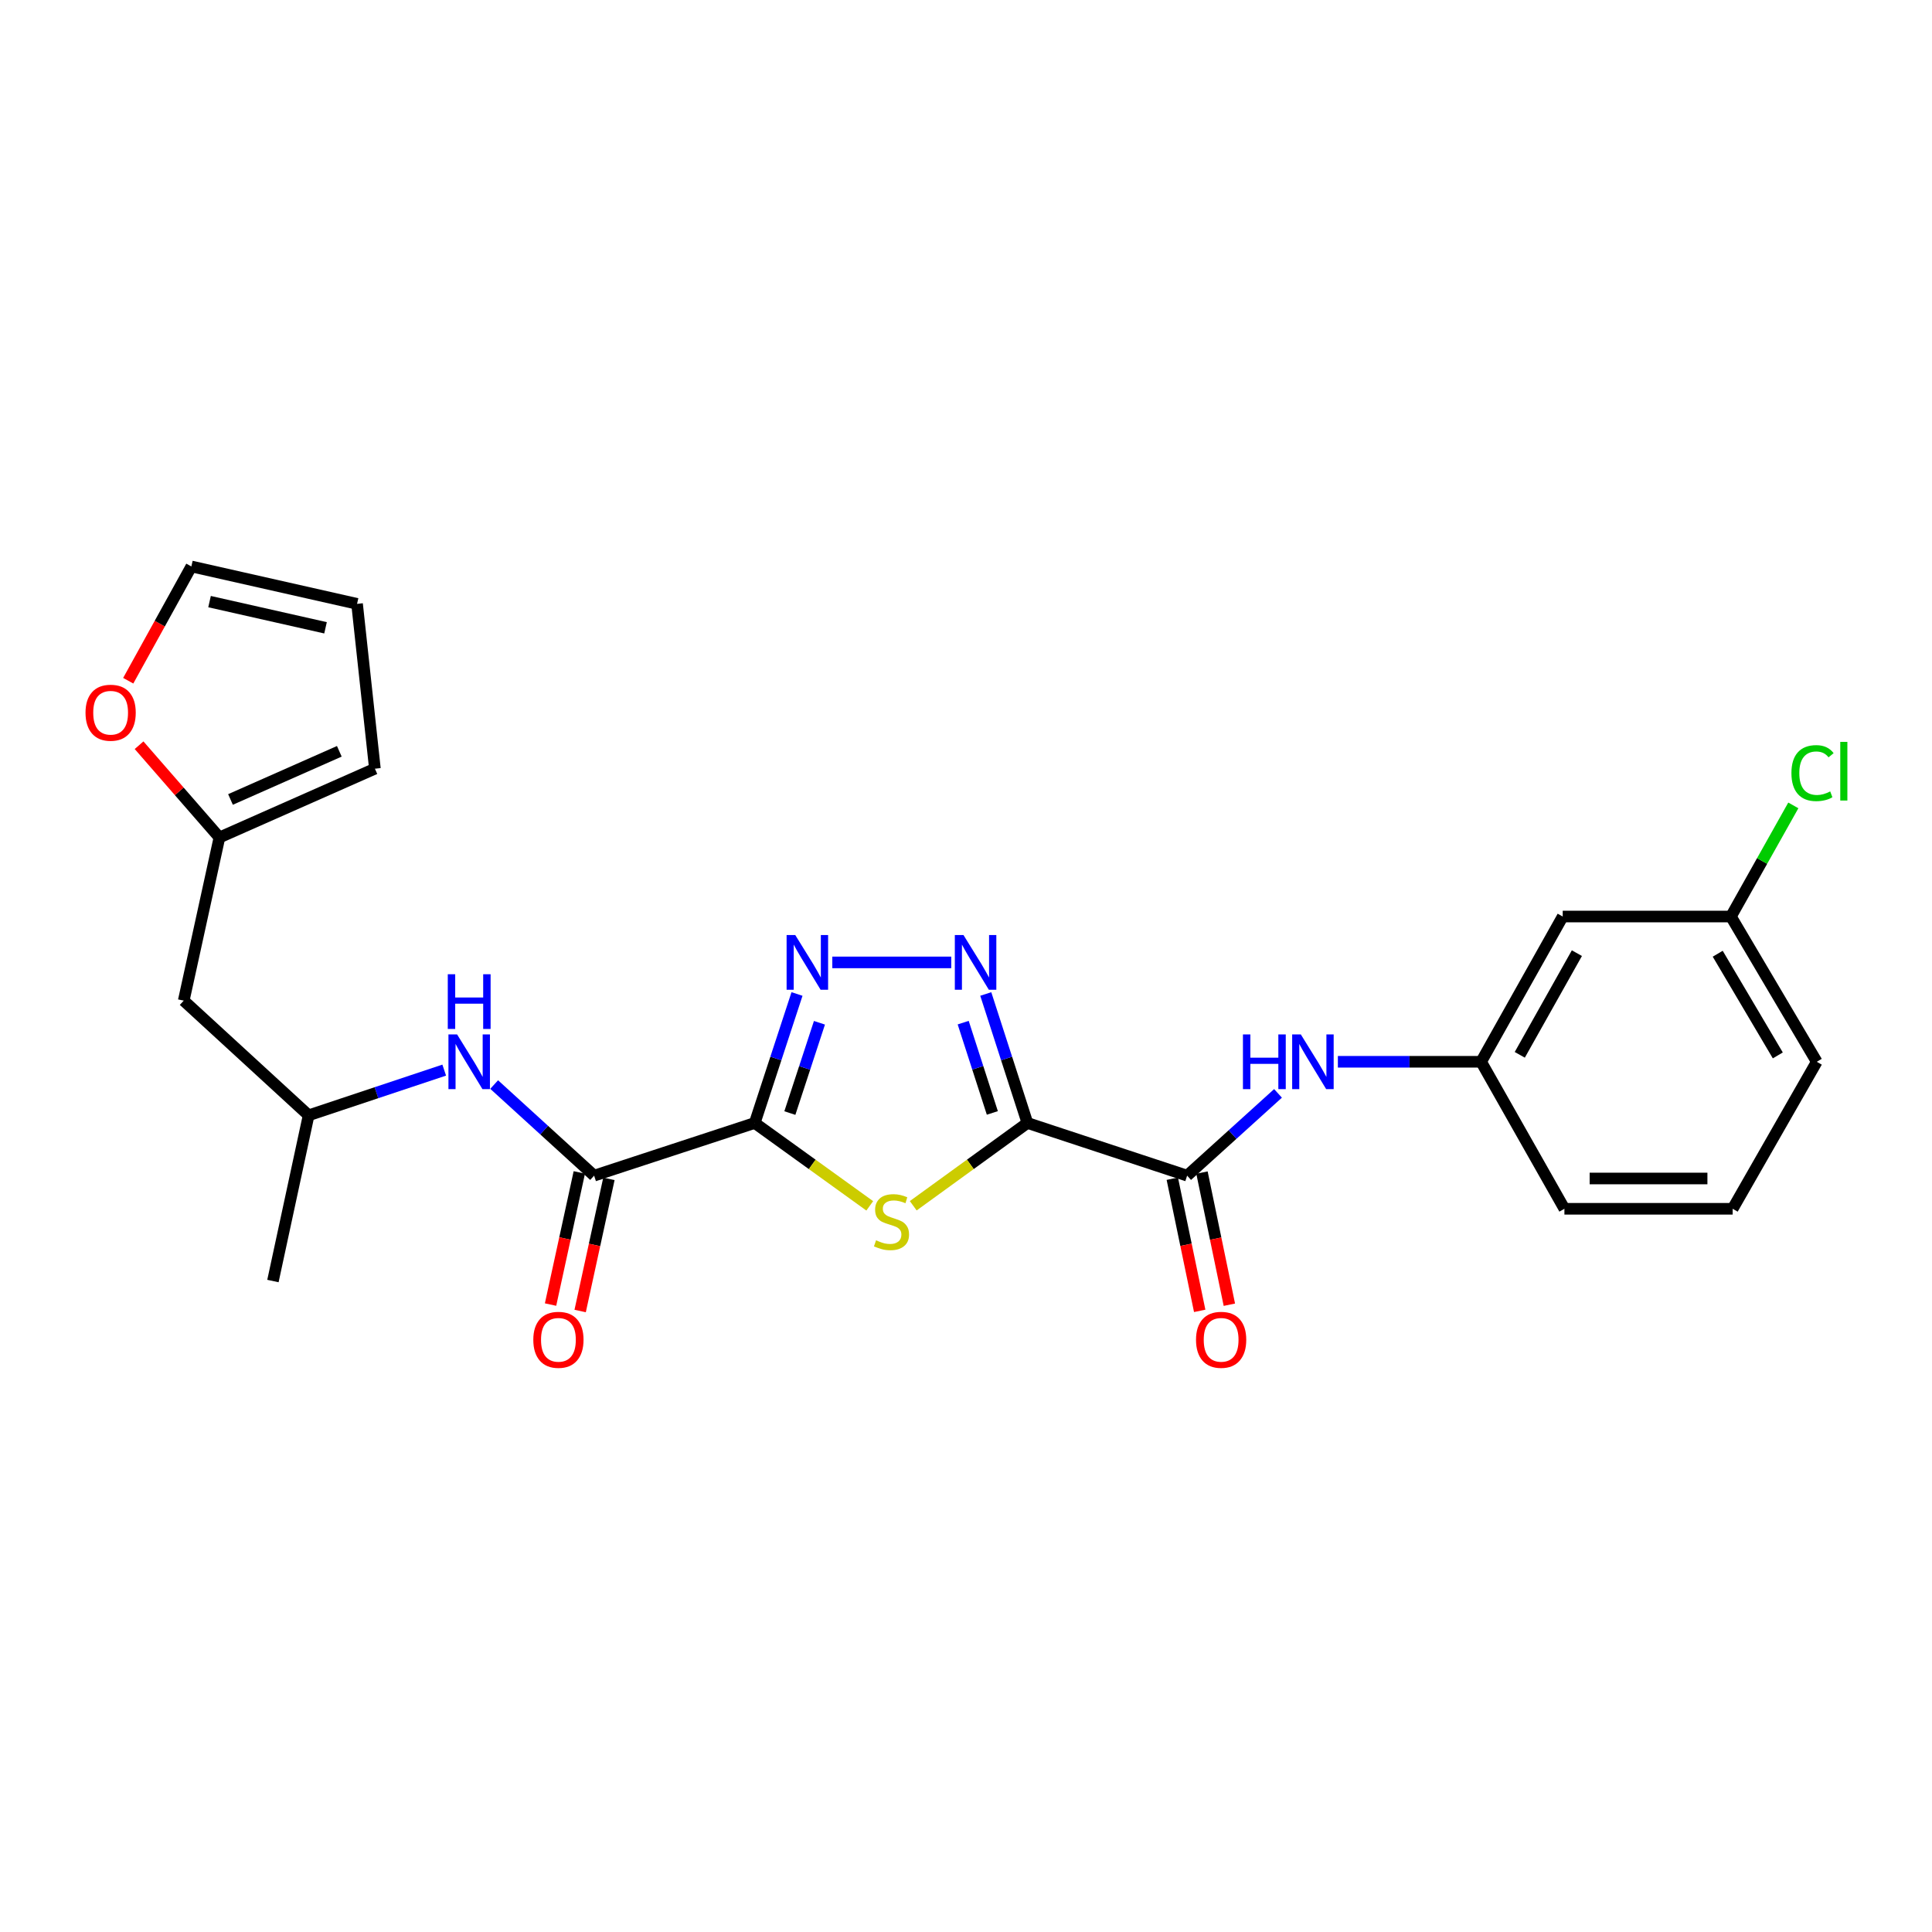 <?xml version='1.0' encoding='iso-8859-1'?>
<svg version='1.1' baseProfile='full'
              xmlns='http://www.w3.org/2000/svg'
                      xmlns:rdkit='http://www.rdkit.org/xml'
                      xmlns:xlink='http://www.w3.org/1999/xlink'
                  xml:space='preserve'
width='1000px' height='1000px' viewBox='0 0 1000 1000'>
<!-- END OF HEADER -->
<rect style='opacity:1.0;fill:#FFFFFF;stroke:none' width='1000' height='1000' x='0' y='0'> </rect>
<path class='bond-1' d='M 531.787,581.249 L 502.24,602.674' style='fill:none;fill-rule:evenodd;stroke:#000000;stroke-width:6px;stroke-linecap:butt;stroke-linejoin:miter;stroke-opacity:1' />
<path class='bond-1' d='M 502.24,602.674 L 472.692,624.099' style='fill:none;fill-rule:evenodd;stroke:#CCCC00;stroke-width:6px;stroke-linecap:butt;stroke-linejoin:miter;stroke-opacity:1' />
<path class='bond-3' d='M 531.787,581.249 L 521.011,547.866' style='fill:none;fill-rule:evenodd;stroke:#000000;stroke-width:6px;stroke-linecap:butt;stroke-linejoin:miter;stroke-opacity:1' />
<path class='bond-3' d='M 521.011,547.866 L 510.234,514.483' style='fill:none;fill-rule:evenodd;stroke:#0000FF;stroke-width:6px;stroke-linecap:butt;stroke-linejoin:miter;stroke-opacity:1' />
<path class='bond-3' d='M 513.633,576.051 L 506.09,552.683' style='fill:none;fill-rule:evenodd;stroke:#000000;stroke-width:6px;stroke-linecap:butt;stroke-linejoin:miter;stroke-opacity:1' />
<path class='bond-3' d='M 506.09,552.683 L 498.546,529.315' style='fill:none;fill-rule:evenodd;stroke:#0000FF;stroke-width:6px;stroke-linecap:butt;stroke-linejoin:miter;stroke-opacity:1' />
<path class='bond-4' d='M 531.787,581.249 L 614.461,608.513' style='fill:none;fill-rule:evenodd;stroke:#000000;stroke-width:6px;stroke-linecap:butt;stroke-linejoin:miter;stroke-opacity:1' />
<path class='bond-0' d='M 390.648,581.249 L 420.413,602.696' style='fill:none;fill-rule:evenodd;stroke:#000000;stroke-width:6px;stroke-linecap:butt;stroke-linejoin:miter;stroke-opacity:1' />
<path class='bond-0' d='M 420.413,602.696 L 450.178,624.144' style='fill:none;fill-rule:evenodd;stroke:#CCCC00;stroke-width:6px;stroke-linecap:butt;stroke-linejoin:miter;stroke-opacity:1' />
<path class='bond-5' d='M 390.648,581.249 L 307.513,608.513' style='fill:none;fill-rule:evenodd;stroke:#000000;stroke-width:6px;stroke-linecap:butt;stroke-linejoin:miter;stroke-opacity:1' />
<path class='bond-25' d='M 390.648,581.249 L 401.588,547.868' style='fill:none;fill-rule:evenodd;stroke:#000000;stroke-width:6px;stroke-linecap:butt;stroke-linejoin:miter;stroke-opacity:1' />
<path class='bond-25' d='M 401.588,547.868 L 412.529,514.486' style='fill:none;fill-rule:evenodd;stroke:#0000FF;stroke-width:6px;stroke-linecap:butt;stroke-linejoin:miter;stroke-opacity:1' />
<path class='bond-25' d='M 408.829,576.118 L 416.488,552.751' style='fill:none;fill-rule:evenodd;stroke:#000000;stroke-width:6px;stroke-linecap:butt;stroke-linejoin:miter;stroke-opacity:1' />
<path class='bond-25' d='M 416.488,552.751 L 424.146,529.384' style='fill:none;fill-rule:evenodd;stroke:#0000FF;stroke-width:6px;stroke-linecap:butt;stroke-linejoin:miter;stroke-opacity:1' />
<path class='bond-2' d='M 430.803,498.14 L 492.364,498.14' style='fill:none;fill-rule:evenodd;stroke:#0000FF;stroke-width:6px;stroke-linecap:butt;stroke-linejoin:miter;stroke-opacity:1' />
<path class='bond-6' d='M 614.461,608.513 L 637.979,587.223' style='fill:none;fill-rule:evenodd;stroke:#000000;stroke-width:6px;stroke-linecap:butt;stroke-linejoin:miter;stroke-opacity:1' />
<path class='bond-6' d='M 637.979,587.223 L 661.498,565.932' style='fill:none;fill-rule:evenodd;stroke:#0000FF;stroke-width:6px;stroke-linecap:butt;stroke-linejoin:miter;stroke-opacity:1' />
<path class='bond-11' d='M 606.784,610.105 L 613.873,644.304' style='fill:none;fill-rule:evenodd;stroke:#000000;stroke-width:6px;stroke-linecap:butt;stroke-linejoin:miter;stroke-opacity:1' />
<path class='bond-11' d='M 613.873,644.304 L 620.962,678.503' style='fill:none;fill-rule:evenodd;stroke:#FF0000;stroke-width:6px;stroke-linecap:butt;stroke-linejoin:miter;stroke-opacity:1' />
<path class='bond-11' d='M 622.137,606.922 L 629.226,641.121' style='fill:none;fill-rule:evenodd;stroke:#000000;stroke-width:6px;stroke-linecap:butt;stroke-linejoin:miter;stroke-opacity:1' />
<path class='bond-11' d='M 629.226,641.121 L 636.315,675.321' style='fill:none;fill-rule:evenodd;stroke:#FF0000;stroke-width:6px;stroke-linecap:butt;stroke-linejoin:miter;stroke-opacity:1' />
<path class='bond-7' d='M 307.513,608.513 L 281.646,584.936' style='fill:none;fill-rule:evenodd;stroke:#000000;stroke-width:6px;stroke-linecap:butt;stroke-linejoin:miter;stroke-opacity:1' />
<path class='bond-7' d='M 281.646,584.936 L 255.78,561.36' style='fill:none;fill-rule:evenodd;stroke:#0000FF;stroke-width:6px;stroke-linecap:butt;stroke-linejoin:miter;stroke-opacity:1' />
<path class='bond-12' d='M 299.852,606.846 L 292.409,641.043' style='fill:none;fill-rule:evenodd;stroke:#000000;stroke-width:6px;stroke-linecap:butt;stroke-linejoin:miter;stroke-opacity:1' />
<path class='bond-12' d='M 292.409,641.043 L 284.966,675.24' style='fill:none;fill-rule:evenodd;stroke:#FF0000;stroke-width:6px;stroke-linecap:butt;stroke-linejoin:miter;stroke-opacity:1' />
<path class='bond-12' d='M 315.173,610.181 L 307.73,644.378' style='fill:none;fill-rule:evenodd;stroke:#000000;stroke-width:6px;stroke-linecap:butt;stroke-linejoin:miter;stroke-opacity:1' />
<path class='bond-12' d='M 307.73,644.378 L 300.287,678.575' style='fill:none;fill-rule:evenodd;stroke:#FF0000;stroke-width:6px;stroke-linecap:butt;stroke-linejoin:miter;stroke-opacity:1' />
<path class='bond-10' d='M 692.481,549.577 L 729.555,549.577' style='fill:none;fill-rule:evenodd;stroke:#0000FF;stroke-width:6px;stroke-linecap:butt;stroke-linejoin:miter;stroke-opacity:1' />
<path class='bond-10' d='M 729.555,549.577 L 766.628,549.577' style='fill:none;fill-rule:evenodd;stroke:#000000;stroke-width:6px;stroke-linecap:butt;stroke-linejoin:miter;stroke-opacity:1' />
<path class='bond-18' d='M 229.923,553.888 L 194.833,565.586' style='fill:none;fill-rule:evenodd;stroke:#0000FF;stroke-width:6px;stroke-linecap:butt;stroke-linejoin:miter;stroke-opacity:1' />
<path class='bond-18' d='M 194.833,565.586 L 159.744,577.285' style='fill:none;fill-rule:evenodd;stroke:#000000;stroke-width:6px;stroke-linecap:butt;stroke-linejoin:miter;stroke-opacity:1' />
<path class='bond-8' d='M 113.577,433.48 L 95.102,517.931' style='fill:none;fill-rule:evenodd;stroke:#000000;stroke-width:6px;stroke-linecap:butt;stroke-linejoin:miter;stroke-opacity:1' />
<path class='bond-9' d='M 113.577,433.48 L 92.781,409.602' style='fill:none;fill-rule:evenodd;stroke:#000000;stroke-width:6px;stroke-linecap:butt;stroke-linejoin:miter;stroke-opacity:1' />
<path class='bond-9' d='M 92.781,409.602 L 71.985,385.724' style='fill:none;fill-rule:evenodd;stroke:#FF0000;stroke-width:6px;stroke-linecap:butt;stroke-linejoin:miter;stroke-opacity:1' />
<path class='bond-14' d='M 113.577,433.48 L 194.047,397.871' style='fill:none;fill-rule:evenodd;stroke:#000000;stroke-width:6px;stroke-linecap:butt;stroke-linejoin:miter;stroke-opacity:1' />
<path class='bond-14' d='M 119.303,413.801 L 175.632,388.874' style='fill:none;fill-rule:evenodd;stroke:#000000;stroke-width:6px;stroke-linecap:butt;stroke-linejoin:miter;stroke-opacity:1' />
<path class='bond-15' d='M 66.368,352.341 L 82.708,322.767' style='fill:none;fill-rule:evenodd;stroke:#FF0000;stroke-width:6px;stroke-linecap:butt;stroke-linejoin:miter;stroke-opacity:1' />
<path class='bond-15' d='M 82.708,322.767 L 99.048,293.194' style='fill:none;fill-rule:evenodd;stroke:#000000;stroke-width:6px;stroke-linecap:butt;stroke-linejoin:miter;stroke-opacity:1' />
<path class='bond-16' d='M 766.628,549.577 L 808.858,474.394' style='fill:none;fill-rule:evenodd;stroke:#000000;stroke-width:6px;stroke-linecap:butt;stroke-linejoin:miter;stroke-opacity:1' />
<path class='bond-16' d='M 786.633,545.978 L 816.194,493.35' style='fill:none;fill-rule:evenodd;stroke:#000000;stroke-width:6px;stroke-linecap:butt;stroke-linejoin:miter;stroke-opacity:1' />
<path class='bond-22' d='M 766.628,549.577 L 809.738,625.665' style='fill:none;fill-rule:evenodd;stroke:#000000;stroke-width:6px;stroke-linecap:butt;stroke-linejoin:miter;stroke-opacity:1' />
<path class='bond-13' d='M 95.102,517.931 L 159.744,577.285' style='fill:none;fill-rule:evenodd;stroke:#000000;stroke-width:6px;stroke-linecap:butt;stroke-linejoin:miter;stroke-opacity:1' />
<path class='bond-17' d='M 194.047,397.871 L 184.814,312.558' style='fill:none;fill-rule:evenodd;stroke:#000000;stroke-width:6px;stroke-linecap:butt;stroke-linejoin:miter;stroke-opacity:1' />
<path class='bond-27' d='M 99.048,293.194 L 184.814,312.558' style='fill:none;fill-rule:evenodd;stroke:#000000;stroke-width:6px;stroke-linecap:butt;stroke-linejoin:miter;stroke-opacity:1' />
<path class='bond-27' d='M 108.46,311.393 L 168.496,324.948' style='fill:none;fill-rule:evenodd;stroke:#000000;stroke-width:6px;stroke-linecap:butt;stroke-linejoin:miter;stroke-opacity:1' />
<path class='bond-19' d='M 808.858,474.394 L 895.921,474.394' style='fill:none;fill-rule:evenodd;stroke:#000000;stroke-width:6px;stroke-linecap:butt;stroke-linejoin:miter;stroke-opacity:1' />
<path class='bond-24' d='M 159.744,577.285 L 141.269,663.06' style='fill:none;fill-rule:evenodd;stroke:#000000;stroke-width:6px;stroke-linecap:butt;stroke-linejoin:miter;stroke-opacity:1' />
<path class='bond-20' d='M 895.921,474.394 L 912.072,445.634' style='fill:none;fill-rule:evenodd;stroke:#000000;stroke-width:6px;stroke-linecap:butt;stroke-linejoin:miter;stroke-opacity:1' />
<path class='bond-20' d='M 912.072,445.634 L 928.222,416.874' style='fill:none;fill-rule:evenodd;stroke:#00CC00;stroke-width:6px;stroke-linecap:butt;stroke-linejoin:miter;stroke-opacity:1' />
<path class='bond-26' d='M 895.921,474.394 L 940.355,549.577' style='fill:none;fill-rule:evenodd;stroke:#000000;stroke-width:6px;stroke-linecap:butt;stroke-linejoin:miter;stroke-opacity:1' />
<path class='bond-26' d='M 889.088,493.649 L 920.192,546.277' style='fill:none;fill-rule:evenodd;stroke:#000000;stroke-width:6px;stroke-linecap:butt;stroke-linejoin:miter;stroke-opacity:1' />
<path class='bond-21' d='M 896.819,625.665 L 809.738,625.665' style='fill:none;fill-rule:evenodd;stroke:#000000;stroke-width:6px;stroke-linecap:butt;stroke-linejoin:miter;stroke-opacity:1' />
<path class='bond-21' d='M 883.756,609.985 L 822.8,609.985' style='fill:none;fill-rule:evenodd;stroke:#000000;stroke-width:6px;stroke-linecap:butt;stroke-linejoin:miter;stroke-opacity:1' />
<path class='bond-23' d='M 896.819,625.665 L 940.355,549.577' style='fill:none;fill-rule:evenodd;stroke:#000000;stroke-width:6px;stroke-linecap:butt;stroke-linejoin:miter;stroke-opacity:1' />
<path  class='atom-2' d='M 453.44 641.979
Q 453.76 642.099, 455.08 642.659
Q 456.4 643.219, 457.84 643.579
Q 459.32 643.899, 460.76 643.899
Q 463.44 643.899, 465 642.619
Q 466.56 641.299, 466.56 639.019
Q 466.56 637.459, 465.76 636.499
Q 465 635.539, 463.8 635.019
Q 462.6 634.499, 460.6 633.899
Q 458.08 633.139, 456.56 632.419
Q 455.08 631.699, 454 630.179
Q 452.96 628.659, 452.96 626.099
Q 452.96 622.539, 455.36 620.339
Q 457.8 618.139, 462.6 618.139
Q 465.88 618.139, 469.6 619.699
L 468.68 622.779
Q 465.28 621.379, 462.72 621.379
Q 459.96 621.379, 458.44 622.539
Q 456.92 623.659, 456.96 625.619
Q 456.96 627.139, 457.72 628.059
Q 458.52 628.979, 459.64 629.499
Q 460.8 630.019, 462.72 630.619
Q 465.28 631.419, 466.8 632.219
Q 468.32 633.019, 469.4 634.659
Q 470.52 636.259, 470.52 639.019
Q 470.52 642.939, 467.88 645.059
Q 465.28 647.139, 460.92 647.139
Q 458.4 647.139, 456.48 646.579
Q 454.6 646.059, 452.36 645.139
L 453.44 641.979
' fill='#CCCC00'/>
<path  class='atom-3' d='M 411.626 483.98
L 420.906 498.98
Q 421.826 500.46, 423.306 503.14
Q 424.786 505.82, 424.866 505.98
L 424.866 483.98
L 428.626 483.98
L 428.626 512.3
L 424.746 512.3
L 414.786 495.9
Q 413.626 493.98, 412.386 491.78
Q 411.186 489.58, 410.826 488.9
L 410.826 512.3
L 407.146 512.3
L 407.146 483.98
L 411.626 483.98
' fill='#0000FF'/>
<path  class='atom-4' d='M 498.698 483.98
L 507.978 498.98
Q 508.898 500.46, 510.378 503.14
Q 511.858 505.82, 511.938 505.98
L 511.938 483.98
L 515.698 483.98
L 515.698 512.3
L 511.818 512.3
L 501.858 495.9
Q 500.698 493.98, 499.458 491.78
Q 498.258 489.58, 497.898 488.9
L 497.898 512.3
L 494.218 512.3
L 494.218 483.98
L 498.698 483.98
' fill='#0000FF'/>
<path  class='atom-7' d='M 643.345 535.417
L 647.185 535.417
L 647.185 547.457
L 661.665 547.457
L 661.665 535.417
L 665.505 535.417
L 665.505 563.737
L 661.665 563.737
L 661.665 550.657
L 647.185 550.657
L 647.185 563.737
L 643.345 563.737
L 643.345 535.417
' fill='#0000FF'/>
<path  class='atom-7' d='M 673.305 535.417
L 682.585 550.417
Q 683.505 551.897, 684.985 554.577
Q 686.465 557.257, 686.545 557.417
L 686.545 535.417
L 690.305 535.417
L 690.305 563.737
L 686.425 563.737
L 676.465 547.337
Q 675.305 545.417, 674.065 543.217
Q 672.865 541.017, 672.505 540.337
L 672.505 563.737
L 668.825 563.737
L 668.825 535.417
L 673.305 535.417
' fill='#0000FF'/>
<path  class='atom-8' d='M 236.593 535.417
L 245.873 550.417
Q 246.793 551.897, 248.273 554.577
Q 249.753 557.257, 249.833 557.417
L 249.833 535.417
L 253.593 535.417
L 253.593 563.737
L 249.713 563.737
L 239.753 547.337
Q 238.593 545.417, 237.353 543.217
Q 236.153 541.017, 235.793 540.337
L 235.793 563.737
L 232.113 563.737
L 232.113 535.417
L 236.593 535.417
' fill='#0000FF'/>
<path  class='atom-8' d='M 231.773 504.265
L 235.613 504.265
L 235.613 516.305
L 250.093 516.305
L 250.093 504.265
L 253.933 504.265
L 253.933 532.585
L 250.093 532.585
L 250.093 519.505
L 235.613 519.505
L 235.613 532.585
L 231.773 532.585
L 231.773 504.265
' fill='#0000FF'/>
<path  class='atom-10' d='M 44.263 368.901
Q 44.263 362.101, 47.623 358.301
Q 50.983 354.501, 57.263 354.501
Q 63.543 354.501, 66.903 358.301
Q 70.263 362.101, 70.263 368.901
Q 70.263 375.781, 66.863 379.701
Q 63.463 383.581, 57.263 383.581
Q 51.023 383.581, 47.623 379.701
Q 44.263 375.821, 44.263 368.901
M 57.263 380.381
Q 61.583 380.381, 63.903 377.501
Q 66.263 374.581, 66.263 368.901
Q 66.263 363.341, 63.903 360.541
Q 61.583 357.701, 57.263 357.701
Q 52.943 357.701, 50.583 360.501
Q 48.263 363.301, 48.263 368.901
Q 48.263 374.621, 50.583 377.501
Q 52.943 380.381, 57.263 380.381
' fill='#FF0000'/>
<path  class='atom-12' d='M 619.056 693.479
Q 619.056 686.679, 622.416 682.879
Q 625.776 679.079, 632.056 679.079
Q 638.336 679.079, 641.696 682.879
Q 645.056 686.679, 645.056 693.479
Q 645.056 700.359, 641.656 704.279
Q 638.256 708.159, 632.056 708.159
Q 625.816 708.159, 622.416 704.279
Q 619.056 700.399, 619.056 693.479
M 632.056 704.959
Q 636.376 704.959, 638.696 702.079
Q 641.056 699.159, 641.056 693.479
Q 641.056 687.919, 638.696 685.119
Q 636.376 682.279, 632.056 682.279
Q 627.736 682.279, 625.376 685.079
Q 623.056 687.879, 623.056 693.479
Q 623.056 699.199, 625.376 702.079
Q 627.736 704.959, 632.056 704.959
' fill='#FF0000'/>
<path  class='atom-13' d='M 276.037 693.479
Q 276.037 686.679, 279.397 682.879
Q 282.757 679.079, 289.037 679.079
Q 295.317 679.079, 298.677 682.879
Q 302.037 686.679, 302.037 693.479
Q 302.037 700.359, 298.637 704.279
Q 295.237 708.159, 289.037 708.159
Q 282.797 708.159, 279.397 704.279
Q 276.037 700.399, 276.037 693.479
M 289.037 704.959
Q 293.357 704.959, 295.677 702.079
Q 298.037 699.159, 298.037 693.479
Q 298.037 687.919, 295.677 685.119
Q 293.357 682.279, 289.037 682.279
Q 284.717 682.279, 282.357 685.079
Q 280.037 687.879, 280.037 693.479
Q 280.037 699.199, 282.357 702.079
Q 284.717 704.959, 289.037 704.959
' fill='#FF0000'/>
<path  class='atom-21' d='M 927.24 400.157
Q 927.24 393.117, 930.52 389.437
Q 933.84 385.717, 940.12 385.717
Q 945.96 385.717, 949.08 389.837
L 946.44 391.997
Q 944.16 388.997, 940.12 388.997
Q 935.84 388.997, 933.56 391.877
Q 931.32 394.717, 931.32 400.157
Q 931.32 405.757, 933.64 408.637
Q 936 411.517, 940.56 411.517
Q 943.68 411.517, 947.32 409.637
L 948.44 412.637
Q 946.96 413.597, 944.72 414.157
Q 942.48 414.717, 940 414.717
Q 933.84 414.717, 930.52 410.957
Q 927.24 407.197, 927.24 400.157
' fill='#00CC00'/>
<path  class='atom-21' d='M 952.52 383.997
L 956.2 383.997
L 956.2 414.357
L 952.52 414.357
L 952.52 383.997
' fill='#00CC00'/>
</svg>
